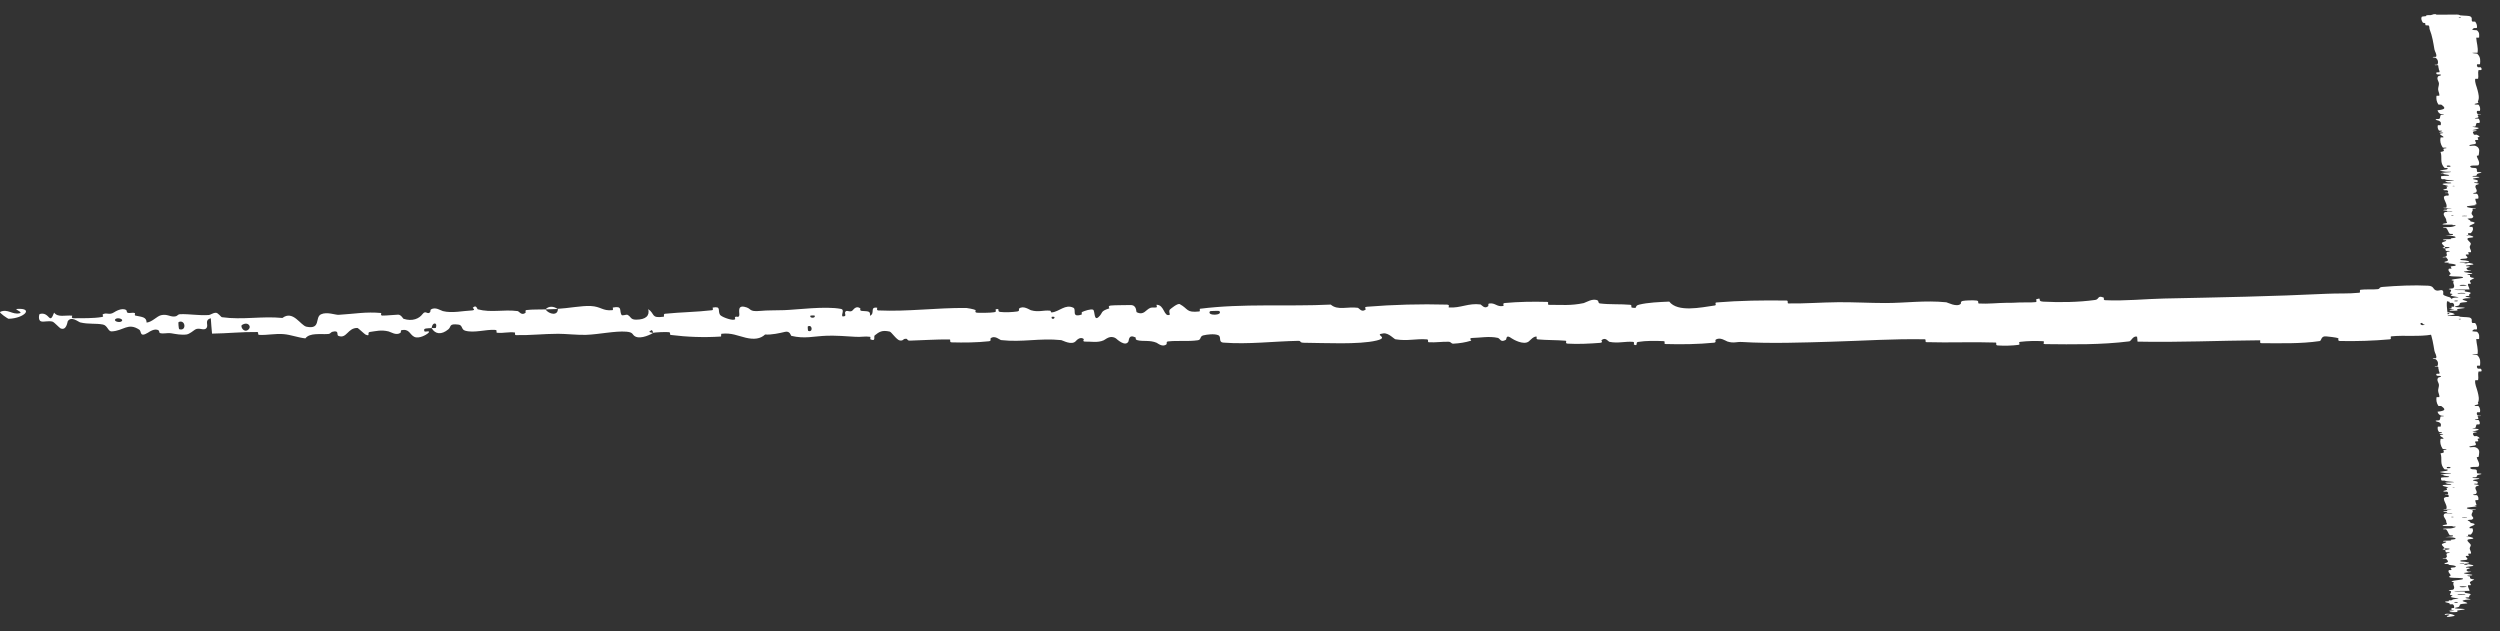<svg width="103" height="26" viewBox="0 0 103 26" fill="none" xmlns="http://www.w3.org/2000/svg">
<rect x="0" y="0" width="103" height="26" fill="#333333" stroke="none"/>
<path d="M99.771 0.7C99.739 0.77 99.773 0.861 99.82 0.93C99.835 0.952 99.901 0.941 99.914 0.956C99.94 0.985 99.907 1.013 99.938 1.042C99.948 1.051 100.053 1.039 100.061 1.05C100.107 1.105 100.081 1.157 100.103 1.213C100.212 1.488 100.251 1.759 100.299 2.038C100.315 2.13 100.409 2.242 100.368 2.336C100.363 2.348 100.271 2.341 100.264 2.343C100.148 2.376 100.333 2.365 100.358 2.387C100.455 2.472 100.463 2.568 100.428 2.65C100.412 2.685 100.231 2.65 100.333 2.686C100.34 2.688 100.437 2.679 100.447 2.689C100.47 2.711 100.453 2.752 100.461 2.769C100.476 2.801 100.475 2.807 100.476 2.838C100.479 2.88 100.527 2.93 100.505 2.975C100.5 2.985 100.4 2.972 100.383 2.987C100.366 3.003 100.375 3.044 100.398 3.057C100.422 3.071 100.5 3.065 100.518 3.068C100.669 3.088 100.46 3.135 100.454 3.141C100.366 3.252 100.486 3.346 100.485 3.45C100.485 3.529 100.445 3.613 100.451 3.688C100.458 3.778 100.512 3.853 100.502 3.94C100.501 3.949 100.384 3.939 100.383 3.95C100.369 4.069 100.382 4.187 100.461 4.305C100.469 4.317 100.572 4.302 100.586 4.314C100.671 4.386 100.874 4.501 100.426 4.544C100.443 4.594 100.462 4.653 100.552 4.697C100.61 4.726 100.722 4.698 100.674 4.733C100.663 4.741 100.565 4.731 100.557 4.742C100.521 4.792 100.553 4.846 100.502 4.895C100.492 4.905 100.404 4.903 100.388 4.905C100.26 4.929 100.472 4.969 100.487 4.977C100.602 5.043 100.557 5.091 100.559 5.152C100.56 5.167 100.442 5.15 100.438 5.163C100.421 5.234 100.432 5.308 100.484 5.377C100.496 5.393 100.597 5.378 100.607 5.386C100.654 5.418 100.464 5.426 100.505 5.457C100.514 5.463 100.6 5.46 100.609 5.461C100.758 5.48 100.547 5.496 100.543 5.501C100.479 5.562 100.699 5.601 100.668 5.66C100.664 5.667 100.555 5.651 100.55 5.671C100.52 5.803 100.55 5.943 100.637 6.074C100.651 6.094 100.733 6.08 100.743 6.081C100.9 6.102 100.689 6.116 100.681 6.122C100.624 6.175 100.801 6.223 100.549 6.259C100.637 6.481 100.495 6.702 100.721 6.922C100.723 6.924 100.827 6.919 100.832 6.925C100.891 6.992 100.729 6.979 100.531 7.024C100.482 7.035 100.72 7.069 100.738 7.072C100.802 7.083 100.957 7.071 100.97 7.075C101.068 7.106 100.556 7.101 100.556 7.142C100.556 7.143 100.651 7.138 100.66 7.141C100.689 7.152 100.652 7.162 100.684 7.173C100.759 7.197 101.008 7.205 100.863 7.242C100.845 7.247 100.554 7.239 100.568 7.276C100.574 7.291 100.569 7.355 100.588 7.373C100.606 7.392 100.7 7.379 100.704 7.38C100.828 7.429 100.879 7.411 101.062 7.435C101.245 7.46 100.809 7.453 100.761 7.463C100.712 7.473 100.814 7.509 100.85 7.517C100.885 7.526 100.945 7.515 100.965 7.523C101.096 7.575 100.749 7.546 100.68 7.563C100.516 7.603 100.839 7.634 100.871 7.671C100.879 7.681 100.806 7.673 100.799 7.682C100.773 7.717 100.873 7.738 100.781 7.778C100.766 7.785 100.572 7.817 100.714 7.838C100.735 7.841 100.815 7.832 100.833 7.847C100.86 7.87 100.878 7.91 100.851 7.934C100.831 7.952 100.699 7.932 100.74 7.954C100.758 7.964 100.836 7.945 100.864 7.964C100.892 7.983 100.888 8.03 100.886 8.048C100.883 8.066 100.782 8.056 100.776 8.058C100.737 8.067 100.688 8.101 100.689 8.104C100.676 8.258 100.846 8.401 100.79 8.551C100.785 8.563 100.679 8.555 100.678 8.557C100.633 8.597 100.915 8.565 101.009 8.593C100.794 8.589 100.833 8.606 100.81 8.634C100.798 8.648 100.715 8.64 100.706 8.642C100.58 8.662 100.743 8.676 100.777 8.68C100.9 8.693 100.754 8.708 100.836 8.717C100.918 8.726 101.039 8.705 101.037 8.732C100.96 8.74 100.759 8.72 100.727 8.74C100.603 8.819 100.761 8.964 100.778 9.027C100.794 9.09 100.78 9.11 100.808 9.146C100.858 9.212 100.709 9.188 100.64 9.229C100.572 9.27 100.939 9.25 101.018 9.256C101.097 9.262 101.016 9.268 101.059 9.275C101.103 9.283 101.156 9.267 101.173 9.284C101.189 9.301 101.049 9.347 100.966 9.353C100.791 9.366 100.607 9.345 100.672 9.39C100.676 9.392 100.772 9.384 100.782 9.394C100.856 9.472 100.861 9.553 100.927 9.631C100.936 9.642 101.043 9.633 101.05 9.639C101.119 9.704 100.938 9.681 100.736 9.716C101.004 9.708 101.168 9.728 101.17 9.777C101.171 9.807 101.054 9.802 100.971 9.821C100.946 9.827 101.027 9.848 100.972 9.852C100.792 9.864 100.59 9.845 100.671 9.896C100.674 9.898 100.773 9.891 100.779 9.898C100.818 9.948 100.63 9.954 100.607 10.008C100.589 10.051 100.704 10.126 100.722 10.174C101.024 10.173 100.955 10.219 100.747 10.237C100.756 10.268 100.744 10.302 100.773 10.332C100.782 10.343 100.87 10.336 100.879 10.337C101.027 10.357 100.825 10.371 100.817 10.378C100.74 10.451 100.893 10.51 100.743 10.58C100.738 10.583 100.529 10.587 100.681 10.605C100.692 10.607 100.787 10.584 100.794 10.616C100.802 10.649 100.914 10.711 100.817 10.757C100.794 10.768 100.624 10.796 100.757 10.818C100.775 10.821 100.835 10.818 100.868 10.822C100.974 10.836 100.763 10.844 100.943 10.86C101.122 10.876 101.257 10.91 101.133 10.956C101.129 10.958 100.962 10.969 100.964 10.983C100.969 11.006 101.004 11.039 101.002 11.063C101.002 11.075 100.898 11.067 100.896 11.069C100.838 11.147 100.93 11.202 100.971 11.285C100.978 11.3 100.836 11.344 100.949 11.374C101.071 11.406 101.582 11.373 101.461 11.447C101.412 11.477 100.764 11.515 101.099 11.569C101.016 11.674 101.188 11.771 101.069 11.876C101.064 11.881 100.883 11.896 100.886 11.907C100.89 11.923 100.974 11.932 100.98 11.944C101.005 11.993 100.933 12.038 100.944 12.086C100.948 12.104 101.036 12.098 101.041 12.119C101.045 12.141 100.93 12.155 100.986 12.184C101.028 12.206 101.264 12.228 101.291 12.257C101.059 12.258 101.064 12.278 101.002 12.314C100.99 12.321 100.91 12.314 100.9 12.317C100.858 12.33 100.925 12.342 100.88 12.355C100.869 12.358 100.79 12.358 100.776 12.361C100.66 12.382 100.838 12.417 100.869 12.423C100.987 12.446 100.884 12.456 100.93 12.474C100.977 12.492 101.035 12.465 101.063 12.486C101.121 12.528 101.108 12.583 101.112 12.627C101.113 12.644 101.007 12.632 101.005 12.634C100.978 12.67 101.09 12.706 100.88 12.726C101.425 12.751 100.827 12.748 100.936 12.799C100.945 12.803 101.202 12.808 101.24 12.792C101.278 12.777 101.198 12.754 101.257 12.732C101.27 12.727 101.512 12.698 101.527 12.694C101.641 12.663 101.256 12.659 101.235 12.657C101.006 12.638 101.266 12.603 101.284 12.593C101.367 12.551 101.313 12.514 101.371 12.479C101.409 12.455 101.662 12.453 101.654 12.434C101.628 12.373 101.277 12.352 101.582 12.294C101.647 12.282 101.922 12.294 101.706 12.25C101.692 12.248 101.494 12.215 101.619 12.196C101.635 12.193 101.715 12.193 101.722 12.19C101.766 12.169 101.702 12.155 101.732 12.132C101.763 12.109 101.809 12.082 101.781 12.056C101.765 12.04 101.615 12.02 101.579 12.012C101.473 11.991 101.646 11.968 101.518 11.954C101.39 11.941 101.195 11.967 101.112 11.932C101.321 11.931 101.535 11.928 101.745 11.926C101.737 11.849 101.67 11.774 101.679 11.697C101.681 11.688 101.793 11.697 101.797 11.687C101.815 11.644 101.735 11.607 101.767 11.562C101.792 11.527 101.911 11.489 101.941 11.453C101.702 11.431 101.783 11.377 101.761 11.338C101.753 11.325 101.69 11.326 101.669 11.316C101.592 11.279 101.803 11.296 101.836 11.286C101.978 11.243 101.5 11.24 101.512 11.189C101.512 11.186 101.767 11.153 101.783 11.149C101.886 11.12 101.694 11.144 101.676 11.126C101.641 11.093 101.58 11.07 101.655 11.032C101.677 11.02 101.836 10.993 101.713 10.972C101.697 10.969 101.613 10.97 101.608 10.968C101.526 10.926 101.79 10.925 101.88 10.901C101.969 10.877 101.787 10.84 101.734 10.832C101.598 10.813 101.676 10.848 101.662 10.849C101.503 10.861 101.531 10.834 101.517 10.814C101.258 10.811 101.274 10.782 101.505 10.792C101.53 10.793 101.506 10.809 101.517 10.814C101.772 10.796 101.804 10.764 101.567 10.729C101.455 10.713 101.325 10.728 101.373 10.678C101.394 10.656 101.573 10.664 101.622 10.644C101.733 10.599 101.566 10.54 101.592 10.493C101.602 10.476 101.7 10.492 101.709 10.481C101.736 10.45 101.663 10.423 101.7 10.392C101.704 10.389 101.806 10.396 101.807 10.386C101.819 10.313 101.754 10.249 101.752 10.173C101.751 10.136 101.808 10.07 101.796 10.032C101.777 9.966 101.628 9.884 101.664 9.827C101.688 9.791 101.79 9.799 101.86 9.783C101.995 9.752 101.753 9.698 101.715 9.691C101.714 9.691 101.69 9.723 101.637 9.706C101.528 9.696 101.715 9.691 101.715 9.691C101.691 9.686 101.668 9.623 101.687 9.61C101.698 9.603 101.795 9.607 101.799 9.604C101.886 9.519 101.91 9.434 101.865 9.348C101.863 9.346 101.754 9.349 101.751 9.345C101.703 9.295 101.836 9.263 101.914 9.222C101.993 9.181 101.967 9.149 101.781 9.124C101.804 9.093 101.722 9.049 101.672 9.023C101.622 8.998 101.833 8.994 101.837 8.992C101.971 8.922 101.85 8.881 101.831 8.808C101.822 8.773 101.852 8.705 101.875 8.667C101.894 8.638 101.845 8.62 101.876 8.592C101.88 8.589 101.974 8.593 101.978 8.591C102.091 8.561 101.861 8.576 101.82 8.569C101.67 8.546 101.591 8.532 101.661 8.493C101.677 8.484 102.008 8.458 102.027 8.442C102.052 8.42 101.933 8.428 101.962 8.406C101.965 8.404 102.038 8.405 102.034 8.391C102.02 8.327 101.978 8.257 101.985 8.191C101.986 8.181 102.102 8.193 102.105 8.18C102.119 8.118 102.114 8.051 102.06 7.991C102.046 7.976 101.965 7.985 101.941 7.982C101.795 7.962 102.007 7.935 102.011 7.93C102.113 7.82 101.921 7.736 102.012 7.624C102.018 7.618 102.245 7.571 102.05 7.55C102.037 7.549 101.838 7.528 101.974 7.51C101.983 7.508 102.085 7.521 102.075 7.499C102.064 7.476 102.133 7.44 102.02 7.409C101.985 7.399 101.786 7.376 101.944 7.347C101.955 7.345 102.314 7.3 102.067 7.284C102.026 7.281 101.764 7.284 101.898 7.249C101.924 7.242 101.983 7.254 102.019 7.237C102.075 7.21 102.005 7.174 102.122 7.141C102.143 7.135 102.32 7.111 102.185 7.091C102.164 7.088 102.077 7.094 102.067 7.084C102.02 7.034 102.079 6.982 102.018 6.932C101.997 6.914 101.855 6.923 101.818 6.905C101.78 6.886 101.743 6.849 101.808 6.83C101.872 6.81 102.098 6.831 102.116 6.802C102.194 6.676 102.062 6.551 102.043 6.424C102.04 6.406 102.12 6.421 102.122 6.394C102.128 6.292 102.204 6.116 102.032 6.028C101.895 5.957 101.79 6.046 101.735 5.992C101.708 5.966 101.97 5.938 101.978 5.932C102.062 5.87 101.946 5.827 101.982 5.772C101.989 5.761 102.095 5.772 102.1 5.762C102.119 5.729 102.071 5.694 102.08 5.662C102.084 5.648 102.165 5.651 102.159 5.637C102.145 5.606 102.111 5.578 102.035 5.548C102.028 5.545 101.927 5.564 101.923 5.541C101.917 5.503 101.842 5.456 101.92 5.413C101.943 5.4 102.129 5.4 102.001 5.372C101.974 5.367 101.751 5.374 101.944 5.342C101.975 5.336 102.235 5.282 102.068 5.256C102.024 5.249 101.842 5.231 101.87 5.216C101.875 5.214 101.974 5.222 101.984 5.209C102.016 5.164 102.006 5.117 102.037 5.071C102.046 5.058 102.149 5.077 102.158 5.058C102.184 5.008 102.158 4.945 102.126 4.895C102.113 4.877 102.028 4.889 102.019 4.888C101.868 4.867 102.072 4.854 102.084 4.847C102.155 4.803 102.059 4.769 102.084 4.729C102.091 4.718 102.188 4.726 102.197 4.723C102.282 4.7 102.107 4.717 102.088 4.703C102.033 4.662 102.041 4.616 102.054 4.574C102.058 4.559 102.171 4.576 102.174 4.563C102.193 4.482 102.183 4.397 102.12 4.318C102.109 4.303 102.022 4.313 102.002 4.31C101.863 4.288 102.052 4.257 102.07 4.25C102.153 4.217 102.076 4.204 102.09 4.175C102.162 4.034 102.111 3.859 102.079 3.726C102.039 3.552 101.956 3.417 101.978 3.251C101.979 3.24 102.095 3.251 102.097 3.242C102.125 3.125 102.08 3.009 102.113 2.892C102.116 2.882 102.225 2.896 102.233 2.88C102.25 2.849 102.244 2.808 102.209 2.776C102.192 2.76 102.098 2.782 102.083 2.766C102.048 2.729 102.04 2.69 102.057 2.652C102.065 2.636 102.177 2.66 102.178 2.639C102.189 2.497 102.209 2.358 102.064 2.214C102.054 2.204 101.826 2.196 101.87 2.175C101.933 2.173 102.007 2.173 102.075 2.172C102.111 1.966 102.032 1.761 102.02 1.553C102.02 1.545 102.14 1.56 102.14 1.543C102.138 1.445 102.171 1.35 102.052 1.249C102.04 1.239 101.828 1.245 101.86 1.215C101.866 1.21 101.894 1.166 101.94 1.155C101.947 1.153 102.046 1.161 102.049 1.147C102.064 1.064 102.041 0.977 101.981 0.895C101.971 0.882 101.865 0.896 101.857 0.886C101.801 0.819 101.882 0.746 101.786 0.682C101.721 0.639 101.539 0.654 101.36 0.632C101.334 0.628 101.33 0.602 101.226 0.6C100.964 0.597 100.676 0.61 100.396 0.604C100.336 0.603 100.401 0.568 100.255 0.589C100.246 0.59 100.197 0.616 100.148 0.622C100.114 0.627 100.008 0.619 99.964 0.628C99.92 0.637 100.009 0.647 99.958 0.662C99.906 0.677 99.785 0.67 99.771 0.7ZM101.448 8.908C101.347 8.884 101.718 8.881 101.63 8.906C101.625 8.908 101.453 8.909 101.448 8.908ZM101.39 11.774C101.226 11.743 101.467 11.722 101.593 11.744C101.72 11.766 101.439 11.784 101.39 11.774ZM101.27 12.096C101.141 12.059 101.668 12.054 101.561 12.092C101.555 12.095 101.278 12.098 101.27 12.096ZM101.309 0.738C101.304 0.737 101.299 0.718 101.304 0.718C101.422 0.707 101.431 0.746 101.309 0.738ZM101.14 12.414C101.069 12.403 101.151 12.37 101.24 12.384C101.311 12.396 101.229 12.428 101.14 12.414ZM101.052 7.672C101.047 7.672 101.042 7.658 101.073 7.658C101.174 7.659 101.145 7.678 101.052 7.672ZM101.134 12.956C101.114 12.876 100.679 12.828 100.728 12.915C100.737 12.93 100.867 12.881 100.906 12.901C100.978 12.938 100.704 12.962 100.851 12.999C100.878 13.006 101.136 12.961 101.135 12.956C101.134 12.956 101.134 12.956 101.134 12.956ZM101.002 8.894C100.997 8.894 100.993 8.875 100.998 8.874C101.116 8.864 101.125 8.902 101.002 8.894ZM100.822 6.871C100.812 6.87 100.802 6.825 100.812 6.824C101.005 6.801 101.025 6.89 100.822 6.871ZM100.731 10.175C100.612 10.196 100.598 10.22 100.747 10.237C100.739 10.216 100.738 10.196 100.731 10.175ZM99.771 13.118C99.739 13.188 99.773 13.279 99.82 13.348C99.835 13.37 99.901 13.359 99.914 13.374C99.94 13.403 99.907 13.431 99.938 13.46C99.948 13.47 100.053 13.457 100.061 13.468C100.107 13.523 100.081 13.575 100.103 13.631C100.212 13.906 100.251 14.177 100.299 14.456C100.315 14.548 100.409 14.659 100.368 14.755C100.363 14.766 100.271 14.759 100.264 14.761C100.148 14.794 100.333 14.783 100.358 14.805C100.455 14.89 100.463 14.986 100.428 15.068C100.412 15.103 100.231 15.068 100.333 15.104C100.34 15.106 100.437 15.097 100.447 15.107C100.47 15.129 100.453 15.17 100.461 15.187C100.476 15.22 100.475 15.225 100.476 15.256C100.479 15.298 100.527 15.348 100.505 15.393C100.5 15.403 100.4 15.39 100.383 15.405C100.366 15.421 100.375 15.462 100.398 15.475C100.422 15.489 100.5 15.483 100.518 15.486C100.669 15.506 100.46 15.553 100.454 15.559C100.366 15.67 100.486 15.764 100.485 15.868C100.485 15.947 100.445 16.031 100.451 16.106C100.458 16.196 100.512 16.271 100.502 16.358C100.501 16.367 100.384 16.357 100.383 16.368C100.369 16.487 100.382 16.605 100.461 16.723C100.469 16.735 100.572 16.72 100.586 16.732C100.671 16.804 100.874 16.919 100.426 16.962C100.443 17.012 100.462 17.071 100.552 17.115C100.61 17.144 100.722 17.116 100.674 17.151C100.663 17.159 100.565 17.149 100.557 17.16C100.521 17.21 100.553 17.264 100.502 17.313C100.492 17.323 100.404 17.321 100.388 17.323C100.26 17.347 100.472 17.387 100.487 17.395C100.602 17.461 100.557 17.509 100.559 17.57C100.56 17.585 100.442 17.568 100.438 17.581C100.421 17.652 100.432 17.726 100.484 17.795C100.496 17.811 100.597 17.797 100.607 17.804C100.654 17.836 100.464 17.844 100.505 17.875C100.514 17.881 100.6 17.878 100.609 17.879C100.758 17.898 100.547 17.914 100.543 17.919C100.479 17.98 100.699 18.019 100.668 18.078C100.664 18.085 100.555 18.069 100.55 18.089C100.52 18.221 100.55 18.361 100.637 18.492C100.651 18.512 100.733 18.498 100.743 18.499C100.9 18.52 100.689 18.534 100.681 18.54C100.624 18.593 100.801 18.642 100.549 18.677C100.637 18.899 100.495 19.12 100.721 19.34C100.723 19.342 100.827 19.337 100.832 19.343C100.891 19.41 100.729 19.397 100.531 19.442C100.482 19.453 100.72 19.487 100.738 19.49C100.802 19.501 100.957 19.489 100.97 19.493C101.068 19.524 100.556 19.519 100.556 19.56C100.556 19.561 100.651 19.556 100.66 19.559C100.689 19.57 100.652 19.58 100.684 19.591C100.759 19.615 101.008 19.623 100.863 19.66C100.845 19.665 100.554 19.657 100.568 19.694C100.574 19.709 100.569 19.773 100.588 19.791C100.606 19.81 100.7 19.797 100.704 19.799C100.828 19.847 100.879 19.829 101.062 19.853C101.245 19.878 100.809 19.871 100.761 19.881C100.712 19.891 100.814 19.927 100.85 19.935C100.885 19.944 100.945 19.933 100.965 19.941C101.096 19.993 100.749 19.964 100.68 19.981C100.516 20.021 100.839 20.052 100.871 20.089C100.879 20.099 100.806 20.091 100.799 20.1C100.773 20.135 100.873 20.156 100.781 20.196C100.766 20.203 100.572 20.235 100.714 20.256C100.735 20.259 100.815 20.25 100.833 20.265C100.86 20.288 100.878 20.328 100.851 20.352C100.831 20.37 100.699 20.35 100.74 20.372C100.758 20.382 100.836 20.363 100.864 20.382C100.892 20.401 100.888 20.448 100.886 20.466C100.883 20.484 100.782 20.474 100.776 20.476C100.737 20.485 100.688 20.519 100.689 20.522C100.676 20.677 100.846 20.819 100.79 20.969C100.785 20.981 100.679 20.973 100.678 20.975C100.633 21.015 100.915 20.983 101.009 21.011C100.794 21.007 100.833 21.024 100.81 21.052C100.798 21.066 100.715 21.058 100.706 21.06C100.58 21.08 100.743 21.094 100.777 21.098C100.9 21.111 100.754 21.126 100.836 21.135C100.918 21.144 101.039 21.123 101.037 21.15C100.96 21.158 100.759 21.138 100.727 21.159C100.603 21.237 100.761 21.382 100.778 21.445C100.794 21.508 100.78 21.528 100.808 21.564C100.858 21.63 100.709 21.606 100.64 21.647C100.572 21.688 100.939 21.668 101.018 21.674C101.097 21.68 101.016 21.686 101.059 21.694C101.103 21.701 101.156 21.685 101.173 21.702C101.189 21.719 101.049 21.765 100.966 21.771C100.791 21.784 100.607 21.763 100.672 21.808C100.676 21.81 100.772 21.802 100.782 21.812C100.856 21.89 100.861 21.971 100.927 22.049C100.936 22.06 101.043 22.051 101.05 22.057C101.119 22.122 100.938 22.099 100.736 22.134C101.004 22.126 101.168 22.146 101.17 22.195C101.171 22.225 101.054 22.22 100.971 22.239C100.946 22.245 101.027 22.266 100.972 22.27C100.792 22.282 100.59 22.263 100.671 22.314C100.674 22.316 100.773 22.309 100.779 22.317C100.818 22.366 100.63 22.372 100.607 22.426C100.589 22.469 100.704 22.544 100.722 22.592C101.024 22.591 100.955 22.637 100.747 22.655C100.756 22.686 100.744 22.72 100.773 22.75C100.782 22.761 100.87 22.754 100.879 22.755C101.027 22.775 100.825 22.789 100.817 22.796C100.74 22.869 100.893 22.928 100.743 22.998C100.738 23.001 100.529 23.005 100.681 23.023C100.692 23.025 100.787 23.002 100.794 23.034C100.802 23.067 100.914 23.129 100.817 23.175C100.794 23.186 100.624 23.214 100.757 23.236C100.775 23.239 100.835 23.236 100.868 23.24C100.974 23.254 100.763 23.262 100.943 23.278C101.122 23.294 101.257 23.328 101.133 23.374C101.129 23.376 100.962 23.387 100.964 23.401C100.969 23.424 101.004 23.457 101.002 23.481C101.002 23.493 100.898 23.485 100.896 23.487C100.838 23.565 100.93 23.62 100.971 23.703C100.978 23.719 100.836 23.762 100.949 23.792C101.071 23.824 101.582 23.791 101.461 23.865C101.412 23.895 100.764 23.933 101.099 23.988C101.016 24.092 101.188 24.189 101.069 24.294C101.064 24.299 100.883 24.314 100.886 24.325C100.89 24.341 100.974 24.35 100.98 24.362C101.005 24.411 100.933 24.456 100.944 24.504C100.948 24.522 101.036 24.516 101.041 24.537C101.045 24.559 100.93 24.573 100.986 24.602C101.028 24.624 101.264 24.646 101.291 24.675C101.059 24.677 101.064 24.697 101.002 24.732C100.99 24.739 100.91 24.732 100.9 24.735C100.858 24.748 100.925 24.76 100.88 24.773C100.869 24.776 100.79 24.776 100.776 24.779C100.66 24.8 100.838 24.835 100.869 24.841C100.987 24.864 100.884 24.874 100.93 24.892C100.977 24.91 101.035 24.883 101.063 24.904C101.121 24.947 101.108 25.001 101.112 25.044C101.113 25.062 101.007 25.05 101.005 25.052C100.978 25.088 101.09 25.124 100.88 25.144C101.425 25.169 100.827 25.166 100.936 25.217C100.945 25.221 101.202 25.226 101.24 25.21C101.278 25.195 101.198 25.172 101.257 25.15C101.27 25.145 101.512 25.116 101.527 25.112C101.641 25.081 101.256 25.077 101.235 25.075C101.006 25.056 101.266 25.021 101.284 25.011C101.367 24.969 101.313 24.932 101.371 24.897C101.409 24.873 101.662 24.871 101.654 24.852C101.628 24.791 101.277 24.77 101.582 24.713C101.647 24.7 101.922 24.712 101.706 24.668C101.692 24.666 101.494 24.633 101.619 24.614C101.635 24.611 101.715 24.611 101.722 24.608C101.766 24.587 101.702 24.573 101.732 24.55C101.763 24.527 101.809 24.5 101.781 24.474C101.765 24.458 101.615 24.438 101.579 24.43C101.473 24.409 101.646 24.386 101.518 24.372C101.39 24.359 101.195 24.385 101.112 24.35C101.321 24.349 101.535 24.346 101.745 24.344C101.737 24.267 101.67 24.192 101.679 24.115C101.681 24.106 101.793 24.115 101.797 24.105C101.815 24.062 101.735 24.024 101.767 23.98C101.792 23.945 101.911 23.907 101.941 23.871C101.702 23.849 101.783 23.795 101.761 23.756C101.753 23.743 101.69 23.744 101.669 23.734C101.592 23.697 101.803 23.715 101.836 23.704C101.978 23.661 101.5 23.658 101.512 23.607C101.512 23.604 101.767 23.571 101.783 23.567C101.886 23.538 101.694 23.562 101.676 23.544C101.641 23.511 101.58 23.488 101.655 23.45C101.677 23.438 101.836 23.411 101.713 23.39C101.697 23.387 101.613 23.388 101.608 23.386C101.526 23.344 101.79 23.343 101.88 23.319C101.969 23.295 101.787 23.258 101.734 23.25C101.598 23.231 101.676 23.266 101.662 23.267C101.503 23.279 101.531 23.252 101.517 23.232C101.258 23.229 101.274 23.2 101.505 23.21C101.53 23.211 101.506 23.227 101.517 23.232C101.772 23.213 101.804 23.182 101.567 23.147C101.455 23.131 101.325 23.146 101.373 23.096C101.394 23.074 101.573 23.082 101.622 23.062C101.733 23.017 101.566 22.958 101.592 22.911C101.602 22.894 101.7 22.91 101.709 22.899C101.736 22.868 101.663 22.841 101.7 22.81C101.704 22.807 101.806 22.814 101.807 22.804C101.819 22.731 101.754 22.667 101.752 22.591C101.751 22.554 101.808 22.488 101.796 22.45C101.777 22.384 101.628 22.302 101.664 22.245C101.688 22.209 101.79 22.217 101.86 22.201C101.995 22.17 101.753 22.116 101.715 22.109C101.714 22.109 101.69 22.141 101.637 22.124C101.528 22.114 101.715 22.109 101.715 22.109C101.691 22.104 101.668 22.041 101.687 22.028C101.698 22.021 101.795 22.025 101.799 22.022C101.886 21.937 101.91 21.852 101.865 21.766C101.863 21.764 101.754 21.767 101.751 21.763C101.703 21.713 101.836 21.681 101.914 21.64C101.993 21.599 101.967 21.567 101.781 21.542C101.804 21.511 101.722 21.467 101.672 21.441C101.622 21.416 101.833 21.412 101.837 21.41C101.971 21.34 101.85 21.299 101.831 21.226C101.822 21.192 101.852 21.123 101.875 21.085C101.894 21.056 101.845 21.038 101.876 21.011C101.88 21.007 101.974 21.011 101.978 21.009C102.091 20.979 101.861 20.994 101.82 20.987C101.67 20.965 101.591 20.95 101.661 20.911C101.677 20.902 102.008 20.876 102.027 20.86C102.052 20.838 101.933 20.846 101.962 20.824C101.965 20.822 102.038 20.823 102.034 20.809C102.02 20.745 101.978 20.675 101.985 20.608C101.986 20.599 102.102 20.611 102.105 20.598C102.119 20.536 102.114 20.469 102.06 20.409C102.046 20.394 101.965 20.403 101.941 20.4C101.795 20.381 102.007 20.352 102.011 20.348C102.113 20.238 101.921 20.154 102.012 20.042C102.018 20.036 102.245 19.989 102.05 19.968C102.037 19.967 101.838 19.946 101.974 19.928C101.983 19.927 102.085 19.939 102.075 19.917C102.064 19.894 102.133 19.858 102.02 19.827C101.985 19.817 101.786 19.794 101.944 19.765C101.955 19.763 102.314 19.718 102.067 19.702C102.026 19.699 101.764 19.702 101.898 19.667C101.924 19.66 101.983 19.672 102.019 19.655C102.075 19.628 102.005 19.592 102.122 19.559C102.143 19.553 102.32 19.529 102.185 19.509C102.164 19.506 102.077 19.512 102.067 19.502C102.02 19.452 102.079 19.4 102.018 19.35C101.997 19.332 101.855 19.341 101.818 19.323C101.78 19.304 101.743 19.267 101.808 19.248C101.872 19.228 102.098 19.249 102.116 19.22C102.194 19.094 102.062 18.969 102.043 18.842C102.04 18.824 102.12 18.839 102.122 18.812C102.128 18.71 102.204 18.534 102.032 18.446C101.895 18.375 101.79 18.464 101.735 18.41C101.708 18.384 101.97 18.356 101.978 18.35C102.062 18.288 101.946 18.245 101.982 18.19C101.989 18.179 102.095 18.19 102.1 18.18C102.119 18.147 102.071 18.112 102.08 18.08C102.084 18.066 102.165 18.069 102.159 18.055C102.145 18.024 102.111 17.996 102.035 17.966C102.028 17.963 101.927 17.982 101.923 17.959C101.917 17.921 101.842 17.874 101.92 17.831C101.943 17.818 102.129 17.818 102.001 17.79C101.974 17.785 101.751 17.792 101.944 17.76C101.975 17.754 102.235 17.701 102.068 17.674C102.024 17.667 101.842 17.649 101.87 17.634C101.875 17.632 101.974 17.64 101.984 17.627C102.016 17.582 102.006 17.535 102.037 17.489C102.046 17.477 102.149 17.495 102.158 17.477C102.184 17.426 102.158 17.363 102.126 17.313C102.113 17.295 102.028 17.308 102.019 17.306C101.868 17.285 102.072 17.272 102.084 17.265C102.155 17.221 102.059 17.188 102.084 17.147C102.091 17.136 102.188 17.144 102.197 17.141C102.282 17.118 102.107 17.135 102.088 17.121C102.033 17.08 102.041 17.034 102.054 16.992C102.058 16.977 102.171 16.994 102.174 16.981C102.193 16.9 102.183 16.816 102.12 16.736C102.109 16.721 102.022 16.731 102.002 16.728C101.863 16.706 102.052 16.675 102.07 16.668C102.153 16.635 102.076 16.622 102.09 16.593C102.162 16.452 102.111 16.277 102.079 16.144C102.039 15.97 101.956 15.835 101.978 15.669C101.979 15.659 102.095 15.669 102.097 15.66C102.125 15.543 102.08 15.427 102.113 15.309C102.116 15.3 102.225 15.314 102.233 15.298C102.25 15.267 102.244 15.226 102.209 15.194C102.192 15.178 102.098 15.2 102.083 15.184C102.048 15.147 102.04 15.108 102.057 15.07C102.065 15.054 102.177 15.078 102.178 15.057C102.189 14.915 102.209 14.776 102.064 14.632C102.054 14.622 101.826 14.614 101.87 14.593C101.933 14.591 102.007 14.591 102.075 14.591C102.111 14.384 102.032 14.179 102.02 13.971C102.02 13.963 102.14 13.978 102.14 13.961C102.138 13.863 102.171 13.768 102.052 13.667C102.04 13.658 101.828 13.663 101.86 13.633C101.866 13.628 101.894 13.584 101.94 13.572C101.947 13.571 102.046 13.579 102.049 13.565C102.064 13.482 102.041 13.396 101.981 13.313C101.971 13.3 101.865 13.314 101.857 13.304C101.801 13.237 101.882 13.164 101.786 13.1C101.721 13.056 101.539 13.072 101.36 13.05C101.334 13.046 101.33 13.02 101.226 13.018C100.964 13.015 100.676 13.028 100.396 13.022C100.336 13.021 100.401 12.986 100.255 13.007C100.246 13.008 100.197 13.034 100.148 13.04C100.114 13.045 100.008 13.037 99.964 13.046C99.92 13.055 100.009 13.065 99.958 13.08C99.906 13.095 99.785 13.088 99.771 13.118ZM101.448 21.326C101.347 21.302 101.718 21.299 101.63 21.324C101.625 21.326 101.453 21.327 101.448 21.326ZM101.39 24.192C101.226 24.162 101.467 24.14 101.593 24.162C101.72 24.184 101.439 24.202 101.39 24.192ZM101.27 24.514C101.141 24.477 101.668 24.472 101.561 24.511C101.555 24.513 101.278 24.516 101.27 24.514ZM101.309 13.156C101.304 13.155 101.299 13.136 101.304 13.136C101.422 13.126 101.431 13.164 101.309 13.156ZM101.14 24.832C101.069 24.821 101.151 24.788 101.24 24.803C101.311 24.814 101.229 24.846 101.14 24.832ZM101.052 20.09C101.047 20.09 101.042 20.076 101.073 20.076C101.174 20.077 101.145 20.096 101.052 20.09ZM101.134 25.374C101.114 25.294 100.679 25.245 100.728 25.333C100.737 25.348 100.867 25.299 100.906 25.319C100.978 25.355 100.704 25.38 100.851 25.417C100.878 25.424 101.136 25.379 101.135 25.374C101.134 25.374 101.134 25.374 101.134 25.374ZM101.002 21.312C100.997 21.312 100.993 21.293 100.998 21.292C101.116 21.282 101.125 21.32 101.002 21.312ZM100.822 19.289C100.812 19.288 100.802 19.244 100.812 19.242C101.005 19.219 101.025 19.308 100.822 19.289ZM100.731 22.593C100.612 22.614 100.598 22.639 100.747 22.655C100.739 22.634 100.738 22.614 100.731 22.593ZM100.038 11.771C99.472 11.739 98.73 11.773 98.166 11.821C97.99 11.835 98.079 11.901 97.957 11.914C97.719 11.94 97.496 11.908 97.26 11.938C97.182 11.948 97.28 12.053 97.198 12.061C96.749 12.107 96.324 12.081 95.869 12.103C93.629 12.212 91.427 12.252 89.159 12.299C88.412 12.315 87.503 12.409 86.731 12.368C86.641 12.363 86.694 12.271 86.677 12.264C86.408 12.148 86.498 12.333 86.322 12.358C85.625 12.455 84.849 12.463 84.178 12.428C83.893 12.412 84.179 12.231 83.892 12.333C83.872 12.34 83.944 12.437 83.866 12.447C83.689 12.47 83.352 12.453 83.214 12.461C82.949 12.476 82.905 12.475 82.654 12.476C82.311 12.479 81.904 12.527 81.536 12.505C81.457 12.5 81.561 12.4 81.436 12.383C81.311 12.366 80.979 12.375 80.867 12.398C80.755 12.422 80.803 12.5 80.783 12.518C80.621 12.67 80.237 12.46 80.188 12.454C79.288 12.366 78.516 12.486 77.672 12.485C77.031 12.485 76.345 12.445 75.735 12.451C75.008 12.458 74.392 12.512 73.686 12.502C73.612 12.501 73.699 12.384 73.608 12.383C72.641 12.369 71.681 12.382 70.718 12.461C70.621 12.469 70.746 12.572 70.649 12.586C70.058 12.671 69.124 12.874 68.773 12.426C68.373 12.444 67.888 12.462 67.529 12.552C67.299 12.61 67.523 12.722 67.239 12.674C67.175 12.664 67.259 12.565 67.163 12.557C66.759 12.521 66.318 12.553 65.919 12.502C65.837 12.492 65.86 12.404 65.837 12.388C65.643 12.26 65.321 12.472 65.251 12.487C64.716 12.602 64.326 12.557 63.828 12.559C63.712 12.56 63.849 12.442 63.738 12.438C63.161 12.422 62.564 12.432 61.999 12.484C61.873 12.496 61.989 12.597 61.929 12.607C61.664 12.654 61.606 12.464 61.352 12.505C61.298 12.514 61.328 12.6 61.319 12.609C61.166 12.758 61.033 12.547 60.994 12.543C60.497 12.479 60.179 12.699 59.699 12.668C59.642 12.664 59.771 12.555 59.61 12.55C58.534 12.52 57.396 12.55 56.331 12.637C56.166 12.651 56.284 12.733 56.273 12.743C56.104 12.9 55.994 12.689 55.94 12.681C55.514 12.624 55.116 12.801 54.827 12.549C53.023 12.637 51.228 12.495 49.439 12.721C49.416 12.723 49.457 12.828 49.411 12.832C48.865 12.891 48.97 12.729 48.609 12.531C48.517 12.482 48.24 12.72 48.216 12.738C48.127 12.802 48.219 12.957 48.189 12.97C47.942 13.068 47.982 12.556 47.648 12.556C47.638 12.556 47.682 12.651 47.654 12.66C47.567 12.69 47.48 12.652 47.395 12.684C47.2 12.76 47.131 13.008 46.833 12.864C46.795 12.845 46.853 12.554 46.555 12.568C46.436 12.574 45.91 12.569 45.763 12.588C45.616 12.606 45.717 12.7 45.706 12.704C45.309 12.828 45.46 12.879 45.261 13.062C45.062 13.245 45.118 12.809 45.037 12.761C44.955 12.713 44.665 12.815 44.593 12.85C44.522 12.886 44.611 12.945 44.547 12.965C44.126 13.096 44.362 12.749 44.224 12.68C43.897 12.516 43.642 12.839 43.342 12.871C43.261 12.879 43.327 12.806 43.255 12.799C42.969 12.773 42.797 12.873 42.472 12.781C42.419 12.766 42.156 12.572 41.986 12.714C41.962 12.735 42.03 12.815 41.908 12.833C41.727 12.86 41.399 12.878 41.203 12.851C41.059 12.831 41.224 12.699 41.042 12.74C40.962 12.758 41.111 12.836 40.959 12.864C40.809 12.892 40.422 12.889 40.276 12.886C40.129 12.883 40.209 12.783 40.197 12.776C40.126 12.737 39.844 12.688 39.819 12.689C38.565 12.676 37.408 12.846 36.187 12.79C36.092 12.785 36.155 12.679 36.141 12.678C35.813 12.633 36.071 12.915 35.842 13.009C35.875 12.794 35.74 12.833 35.509 12.81C35.398 12.798 35.458 12.715 35.448 12.706C35.283 12.58 35.168 12.743 35.138 12.777C35.029 12.9 34.91 12.754 34.835 12.836C34.761 12.918 34.932 13.039 34.711 13.037C34.648 12.96 34.813 12.759 34.645 12.727C34.01 12.603 32.825 12.761 32.314 12.778C31.805 12.794 31.64 12.78 31.343 12.808C30.807 12.858 31.003 12.709 30.67 12.64C30.337 12.572 30.499 12.939 30.451 13.018C30.404 13.097 30.352 13.016 30.294 13.059C30.235 13.103 30.362 13.156 30.224 13.173C30.087 13.189 29.711 13.049 29.662 12.966C29.559 12.791 29.729 12.607 29.365 12.672C29.344 12.676 29.412 12.772 29.332 12.782C28.695 12.857 28.034 12.861 27.399 12.927C27.311 12.936 27.389 13.044 27.338 13.05C26.809 13.119 26.998 12.938 26.708 12.736C26.773 13.004 26.612 13.168 26.21 13.17C25.969 13.171 26.01 13.054 25.854 12.971C25.807 12.946 25.636 13.027 25.605 12.972C25.503 12.792 25.664 12.591 25.25 12.671C25.231 12.675 25.289 12.773 25.226 12.779C24.82 12.818 24.772 12.63 24.332 12.607C23.988 12.589 23.376 12.704 22.984 12.723C22.993 13.024 22.622 12.955 22.472 12.747C22.218 12.756 21.943 12.744 21.698 12.773C21.613 12.782 21.669 12.87 21.658 12.879C21.494 13.027 21.384 12.825 21.329 12.817C20.734 12.74 20.249 12.893 19.681 12.743C19.661 12.738 19.628 12.529 19.477 12.681C19.467 12.692 19.654 12.787 19.387 12.795C19.12 12.802 18.617 12.914 18.246 12.817C18.156 12.794 17.929 12.624 17.747 12.757C17.723 12.775 17.749 12.835 17.714 12.868C17.601 12.975 17.539 12.763 17.406 12.943C17.273 13.122 16.996 13.257 16.622 13.133C16.61 13.129 16.521 12.962 16.404 12.964C16.216 12.969 15.949 13.004 15.753 13.002C15.659 13.002 15.72 12.898 15.703 12.896C15.072 12.838 14.623 12.93 13.947 12.971C13.823 12.978 13.467 12.836 13.227 12.949C12.963 13.071 13.234 13.582 12.628 13.461C12.384 13.412 12.075 12.764 11.636 13.1C10.784 13.016 9.997 13.188 9.143 13.069C9.105 13.064 8.984 12.883 8.893 12.886C8.759 12.89 8.686 12.974 8.59 12.98C8.189 13.005 7.822 12.933 7.436 12.944C7.289 12.948 7.34 13.036 7.165 13.041C6.99 13.045 6.874 12.93 6.637 12.986C6.458 13.028 6.279 13.264 6.041 13.291C6.032 13.059 5.869 13.064 5.579 13.002C5.523 12.991 5.583 12.91 5.556 12.9C5.449 12.858 5.35 12.925 5.248 12.88C5.223 12.869 5.222 12.79 5.202 12.776C5.029 12.66 4.745 12.838 4.696 12.869C4.51 12.987 4.422 12.884 4.279 12.93C4.136 12.977 4.35 13.035 4.182 13.063C3.836 13.121 3.391 13.108 3.039 13.112C2.898 13.113 2.994 13.007 2.974 13.005C2.683 12.978 2.39 13.091 2.229 12.88C2.027 13.425 2.054 12.827 1.638 12.936C1.606 12.945 1.564 13.203 1.69 13.24C1.815 13.278 2.006 13.198 2.18 13.257C2.221 13.27 2.457 13.512 2.49 13.527C2.742 13.641 2.778 13.256 2.791 13.235C2.943 13.006 3.231 13.267 3.307 13.284C3.655 13.367 3.951 13.313 4.242 13.371C4.432 13.409 4.451 13.662 4.6 13.654C5.097 13.629 5.27 13.277 5.738 13.582C5.839 13.647 5.739 13.923 6.098 13.706C6.121 13.692 6.388 13.494 6.542 13.619C6.562 13.635 6.561 13.715 6.587 13.722C6.758 13.766 6.872 13.702 7.059 13.732C7.245 13.763 7.469 13.809 7.682 13.781C7.811 13.765 7.975 13.616 8.037 13.579C8.21 13.473 8.396 13.646 8.504 13.518C8.612 13.39 8.4 13.195 8.685 13.112C8.695 13.321 8.719 13.535 8.736 13.745C9.359 13.738 9.972 13.67 10.597 13.679C10.674 13.681 10.595 13.793 10.678 13.797C11.028 13.815 11.335 13.735 11.698 13.767C11.979 13.792 12.288 13.911 12.582 13.941C12.761 13.702 13.198 13.783 13.515 13.761C13.626 13.754 13.618 13.69 13.697 13.669C13.995 13.592 13.856 13.803 13.938 13.836C14.288 13.978 14.318 13.5 14.731 13.512C14.753 13.512 15.021 13.767 15.057 13.783C15.292 13.886 15.096 13.694 15.243 13.676C15.511 13.641 15.696 13.58 16.01 13.655C16.102 13.677 16.322 13.836 16.499 13.713C16.523 13.697 16.51 13.613 16.529 13.608C16.869 13.526 16.878 13.79 17.073 13.88C17.268 13.969 17.569 13.787 17.63 13.734C17.79 13.598 17.507 13.676 17.498 13.662C17.396 13.504 17.616 13.531 17.783 13.518C17.808 13.258 18.042 13.274 17.957 13.505C17.948 13.53 17.817 13.506 17.783 13.518C17.93 13.772 18.188 13.805 18.473 13.567C18.606 13.455 18.48 13.325 18.885 13.373C19.068 13.394 18.997 13.573 19.159 13.622C19.529 13.733 20.011 13.566 20.392 13.592C20.531 13.602 20.396 13.7 20.49 13.71C20.742 13.736 20.963 13.663 21.215 13.7C21.238 13.704 21.183 13.806 21.261 13.807C21.856 13.819 22.374 13.754 22.995 13.752C23.295 13.751 23.831 13.808 24.142 13.796C24.681 13.777 25.344 13.628 25.804 13.665C26.104 13.688 26.038 13.79 26.167 13.86C26.415 13.995 26.854 13.753 26.913 13.715C26.915 13.714 26.657 13.69 26.795 13.637C26.875 13.528 26.911 13.715 26.913 13.715C26.952 13.691 27.468 13.668 27.571 13.687C27.627 13.698 27.595 13.795 27.624 13.799C28.314 13.886 29.006 13.91 29.705 13.865C29.718 13.863 29.699 13.755 29.728 13.751C30.133 13.703 30.393 13.836 30.727 13.915C31.061 13.993 31.326 13.967 31.523 13.781C31.776 13.804 32.137 13.722 32.345 13.672C32.553 13.622 32.582 13.833 32.601 13.837C33.172 13.971 33.502 13.85 34.094 13.831C34.376 13.822 34.935 13.852 35.24 13.876C35.481 13.894 35.626 13.845 35.848 13.876C35.878 13.88 35.848 13.975 35.857 13.978C36.105 14.091 35.986 13.861 36.037 13.82C36.223 13.671 36.337 13.591 36.655 13.661C36.728 13.677 36.941 14.008 37.075 14.028C37.248 14.052 37.183 13.934 37.364 13.962C37.38 13.965 37.377 14.038 37.489 14.034C38.009 14.021 38.577 13.978 39.118 13.985C39.192 13.986 39.097 14.102 39.204 14.105C39.705 14.119 40.254 14.114 40.742 14.06C40.862 14.046 40.787 13.965 40.813 13.941C40.973 13.795 41.2 14.007 41.237 14.011C42.131 14.113 42.815 13.921 43.725 14.013C43.775 14.018 44.157 14.245 44.327 14.05C44.339 14.037 44.507 13.838 44.656 13.974C44.665 13.983 44.56 14.085 44.743 14.075C44.926 14.065 45.221 14.133 45.473 14.02C45.553 13.985 45.741 13.786 45.979 13.944C45.995 13.955 46.362 14.314 46.493 14.067C46.514 14.026 46.492 13.764 46.775 13.898C46.83 13.924 46.731 13.983 46.874 14.019C47.093 14.075 47.383 14.005 47.652 14.122C47.699 14.143 47.898 14.32 48.059 14.185C48.084 14.164 48.036 14.077 48.121 14.067C48.523 14.02 48.944 14.079 49.353 14.018C49.498 13.997 49.424 13.855 49.575 13.818C49.725 13.78 50.029 13.743 50.187 13.808C50.345 13.873 50.172 14.098 50.409 14.116C51.437 14.194 52.456 14.062 53.482 14.043C53.635 14.04 53.508 14.12 53.733 14.122C54.56 14.128 55.989 14.204 56.706 14.032C57.282 13.895 56.558 13.79 56.997 13.735C57.209 13.708 57.439 13.97 57.49 13.978C57.99 14.062 58.338 13.946 58.788 13.982C58.881 13.989 58.79 14.095 58.869 14.1C59.139 14.119 59.423 14.071 59.682 14.08C59.797 14.084 59.776 14.165 59.883 14.159C60.138 14.145 60.363 14.111 60.612 14.035C60.635 14.028 60.482 13.927 60.671 13.923C60.976 13.918 61.355 13.842 61.707 13.92C61.811 13.943 61.815 14.129 62.039 14.001C62.086 13.974 62.026 13.751 62.287 13.944C62.331 13.976 62.77 14.235 62.985 14.068C63.042 14.024 63.187 13.842 63.312 13.87C63.329 13.875 63.261 13.974 63.365 13.984C63.731 14.017 64.115 14.006 64.491 14.037C64.592 14.046 64.442 14.149 64.592 14.158C65.004 14.184 65.518 14.158 65.92 14.126C66.069 14.114 65.966 14.028 65.977 14.019C66.15 13.868 66.253 14.072 66.311 14.084C66.669 14.155 66.942 14.059 67.273 14.084C67.364 14.091 67.299 14.188 67.318 14.197C67.506 14.282 67.366 14.107 67.485 14.088C67.819 14.033 68.191 14.041 68.529 14.054C68.653 14.058 68.513 14.171 68.624 14.174C69.283 14.193 69.968 14.183 70.611 14.12C70.732 14.109 70.656 14.022 70.681 14.002C70.855 13.863 71.11 14.052 71.168 14.07C71.435 14.153 71.539 14.076 71.774 14.09C72.924 14.162 74.345 14.111 75.431 14.079C76.846 14.039 77.943 13.956 79.293 13.978C79.378 13.979 79.292 14.095 79.366 14.097C80.32 14.125 81.26 14.08 82.216 14.113C82.295 14.116 82.182 14.225 82.308 14.233C82.566 14.25 82.893 14.244 83.154 14.209C83.282 14.192 83.111 14.098 83.239 14.083C83.538 14.048 83.858 14.04 84.165 14.057C84.295 14.065 84.098 14.177 84.268 14.178C85.424 14.19 86.559 14.209 87.727 14.064C87.807 14.054 87.877 13.826 88.047 13.87C88.06 13.933 88.059 14.007 88.065 14.075C89.747 14.111 91.413 14.032 93.1 14.02C93.171 14.02 93.048 14.14 93.186 14.14C93.983 14.138 94.757 14.171 95.572 14.052C95.653 14.04 95.612 13.828 95.85 13.86C95.892 13.866 96.251 13.894 96.344 13.94C96.356 13.947 96.291 14.046 96.407 14.049C97.079 14.064 97.784 14.041 98.455 13.981C98.563 13.971 98.448 13.866 98.525 13.857C99.072 13.802 99.668 13.882 100.191 13.786C100.541 13.722 100.411 13.539 100.597 13.36C100.623 13.335 100.84 13.331 100.851 13.226C100.88 12.964 100.775 12.676 100.818 12.396C100.827 12.336 101.118 12.401 100.946 12.255C100.934 12.246 100.723 12.197 100.671 12.148C100.635 12.114 100.7 12.008 100.627 11.964C100.553 11.92 100.472 12.009 100.35 11.958C100.228 11.906 100.282 11.785 100.038 11.771ZM33.282 13.448C33.475 13.347 33.503 13.719 33.295 13.63C33.285 13.625 33.272 13.454 33.282 13.448ZM9.968 13.39C10.22 13.226 10.393 13.467 10.215 13.593C10.037 13.72 9.892 13.44 9.968 13.39ZM7.356 13.27C7.65 13.141 7.697 13.668 7.381 13.561C7.363 13.555 7.339 13.278 7.356 13.27ZM99.734 13.309C99.737 13.304 99.893 13.299 99.897 13.304C99.98 13.422 99.668 13.431 99.734 13.309ZM4.764 13.14C4.856 13.069 5.12 13.151 5.006 13.24C4.914 13.311 4.649 13.229 4.764 13.14ZM43.334 13.052C43.337 13.047 43.449 13.042 43.447 13.073C43.439 13.174 43.283 13.145 43.334 13.052ZM0.358 13.134C1.009 13.114 1.404 12.679 0.695 12.728C0.566 12.737 0.972 12.867 0.808 12.906C0.509 12.978 0.311 12.704 0.006 12.851C-0.05 12.878 0.321 13.136 0.359 13.135C0.359 13.134 0.359 13.134 0.358 13.134ZM33.393 13.002C33.397 12.998 33.552 12.993 33.556 12.998C33.639 13.116 33.328 13.125 33.393 13.002ZM49.853 12.822C49.861 12.812 50.22 12.802 50.232 12.812C50.419 13.005 49.693 13.025 49.853 12.822ZM22.978 12.731C22.809 12.612 22.608 12.598 22.473 12.747C22.641 12.739 22.81 12.738 22.978 12.731Z" fill="white"/>
</svg>
